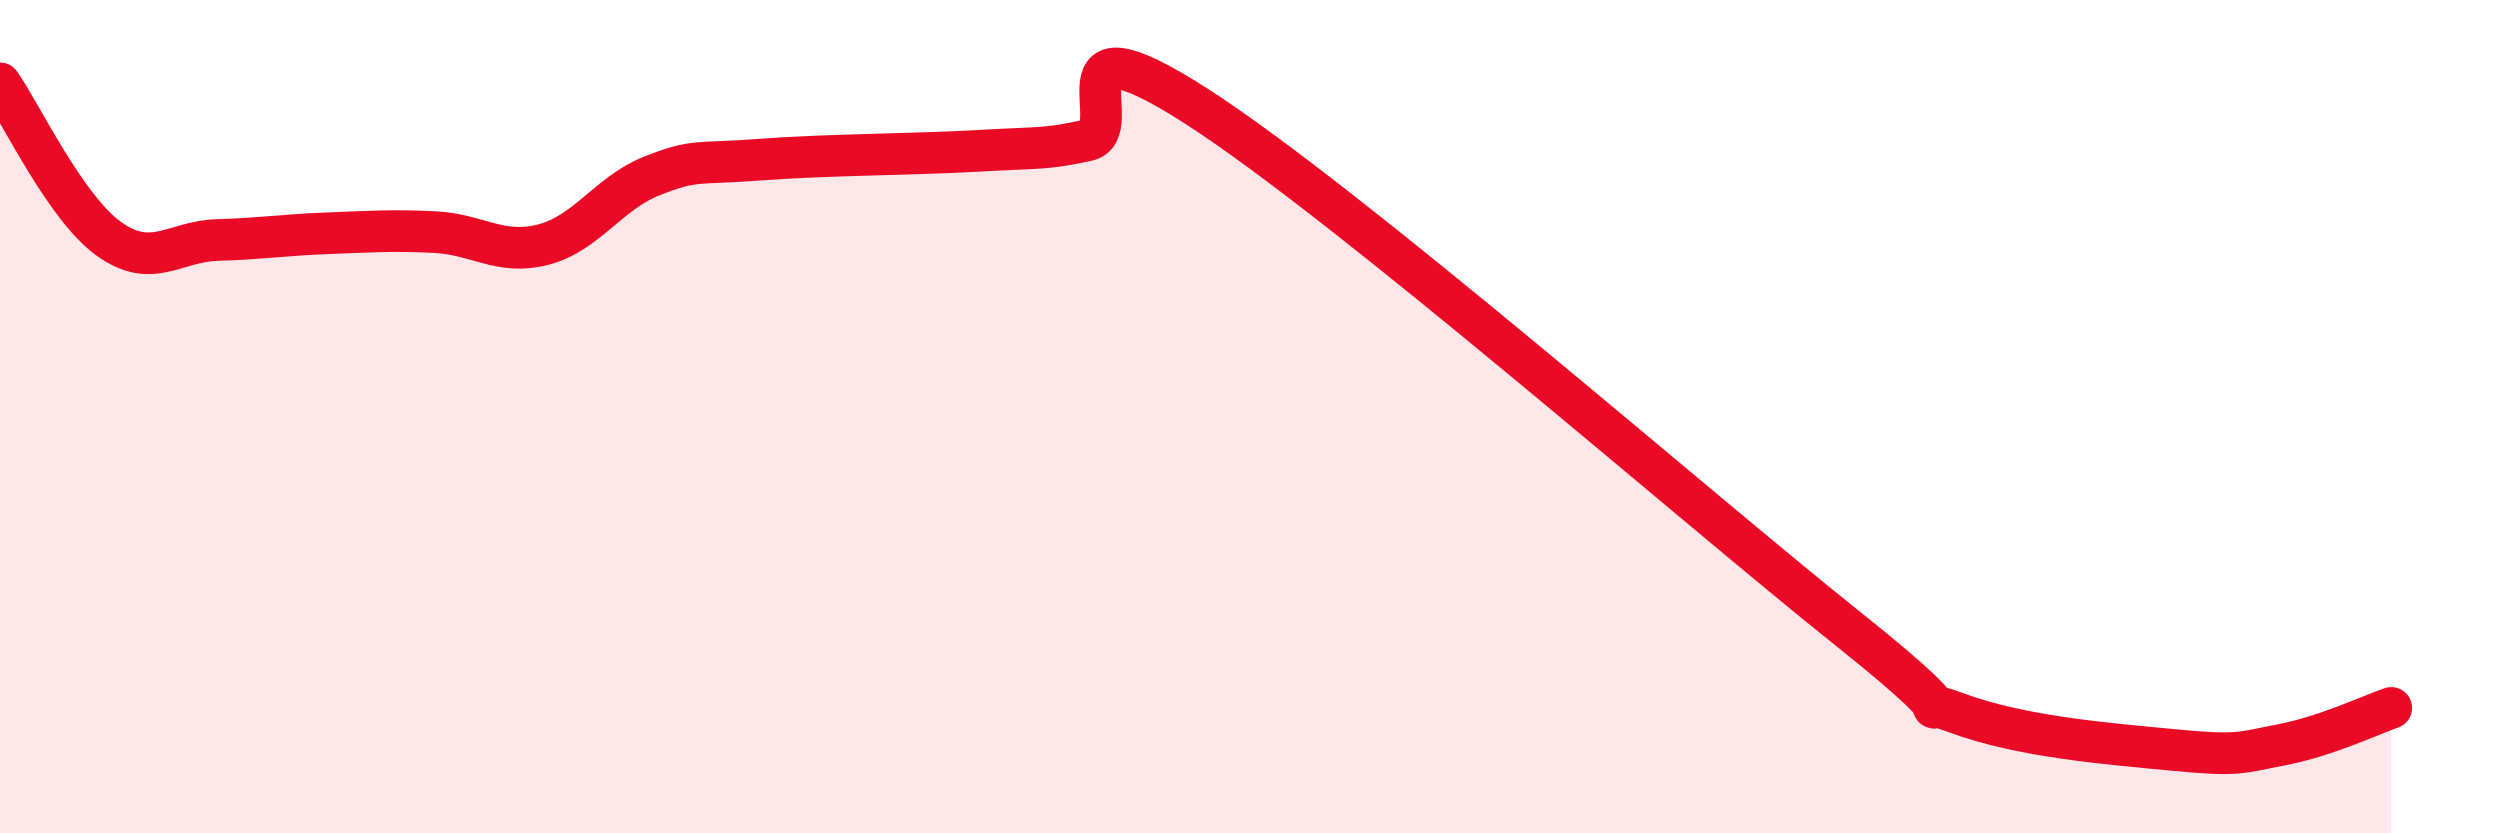 
    <svg width="60" height="20" viewBox="0 0 60 20" xmlns="http://www.w3.org/2000/svg">
      <path
        d="M 0,2 C 0.52,2.75 1.57,4.98 2.61,5.73 C 3.65,6.48 4.18,5.79 5.22,5.76 C 6.26,5.73 6.79,5.64 7.83,5.6 C 8.87,5.56 9.39,5.52 10.43,5.57 C 11.47,5.62 12,6.14 13.04,5.87 C 14.08,5.6 14.61,4.63 15.65,4.22 C 16.69,3.81 16.69,3.95 18.26,3.83 C 19.83,3.71 21.91,3.71 23.48,3.62 C 25.05,3.53 25.05,3.59 26.09,3.37 C 27.13,3.15 25.05,0.2 28.7,2.54 C 32.35,4.88 40.7,12.18 44.35,15.09 C 48,18 45.4,16.53 46.96,17.11 C 48.52,17.69 50.61,17.85 52.17,18 C 53.73,18.15 53.74,18.07 54.78,17.87 C 55.82,17.67 56.87,17.17 57.39,16.99L57.39 20L0 20Z"
        fill="#EB0A25"
        opacity="0.1"
        stroke-linecap="round"
        stroke-linejoin="round"
      />
      <path
        d="M 0,2 C 0.52,2.75 1.57,4.98 2.61,5.73 C 3.65,6.48 4.18,5.79 5.22,5.76 C 6.26,5.73 6.79,5.64 7.83,5.6 C 8.87,5.56 9.39,5.52 10.43,5.57 C 11.47,5.62 12,6.14 13.04,5.87 C 14.08,5.6 14.61,4.63 15.65,4.22 C 16.69,3.81 16.69,3.95 18.26,3.83 C 19.83,3.71 21.91,3.71 23.48,3.62 C 25.05,3.53 25.05,3.59 26.09,3.37 C 27.13,3.15 25.05,0.2 28.7,2.54 C 32.35,4.88 40.7,12.18 44.35,15.09 C 48,18 45.4,16.53 46.96,17.11 C 48.52,17.69 50.61,17.85 52.17,18 C 53.73,18.15 53.74,18.07 54.78,17.87 C 55.82,17.67 56.87,17.17 57.39,16.99"
        stroke="#EB0A25"
        stroke-width="1"
        fill="none"
        stroke-linecap="round"
        stroke-linejoin="round"
      />
    </svg>
  